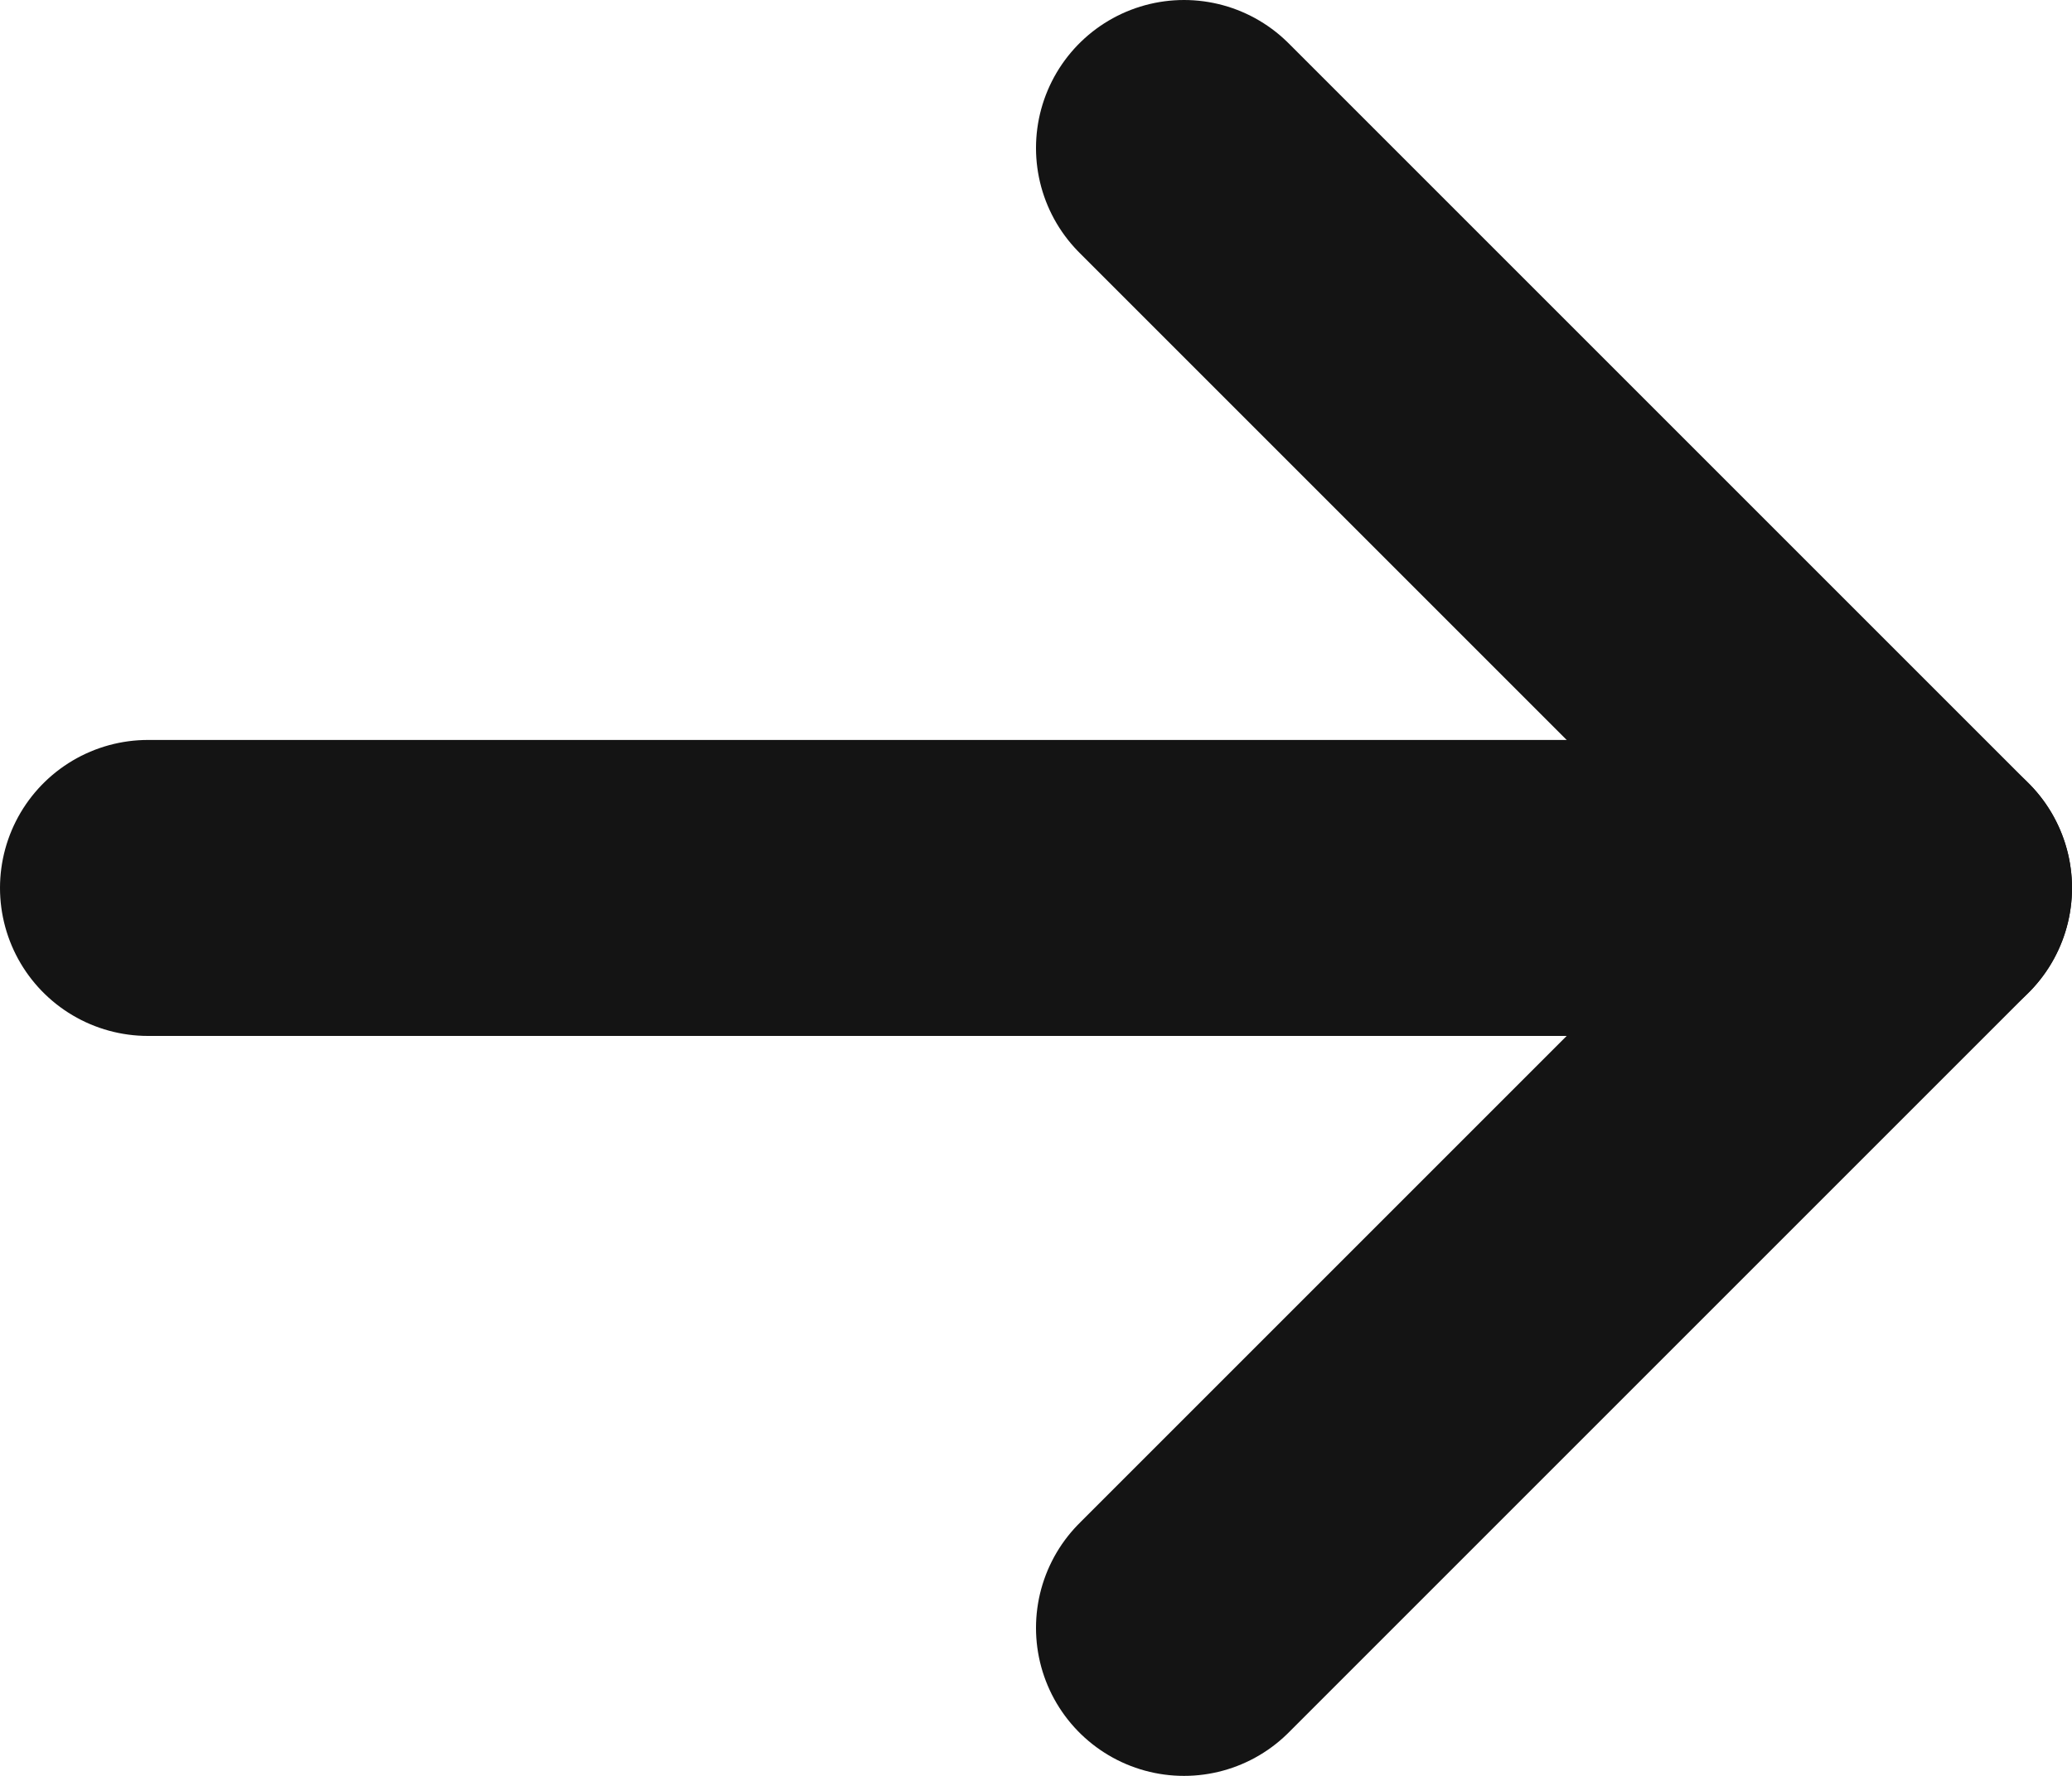 <svg width="14" height="12" viewBox="0 0 14 12" fill="none" xmlns="http://www.w3.org/2000/svg">
<path d="M8 11L13 6L8 1" stroke="#141414" stroke-width="2" stroke-linecap="round" stroke-linejoin="round"/>
<path d="M1 6L13 6" stroke="#141414" stroke-width="2" stroke-linecap="round" stroke-linejoin="round"/>
</svg>
